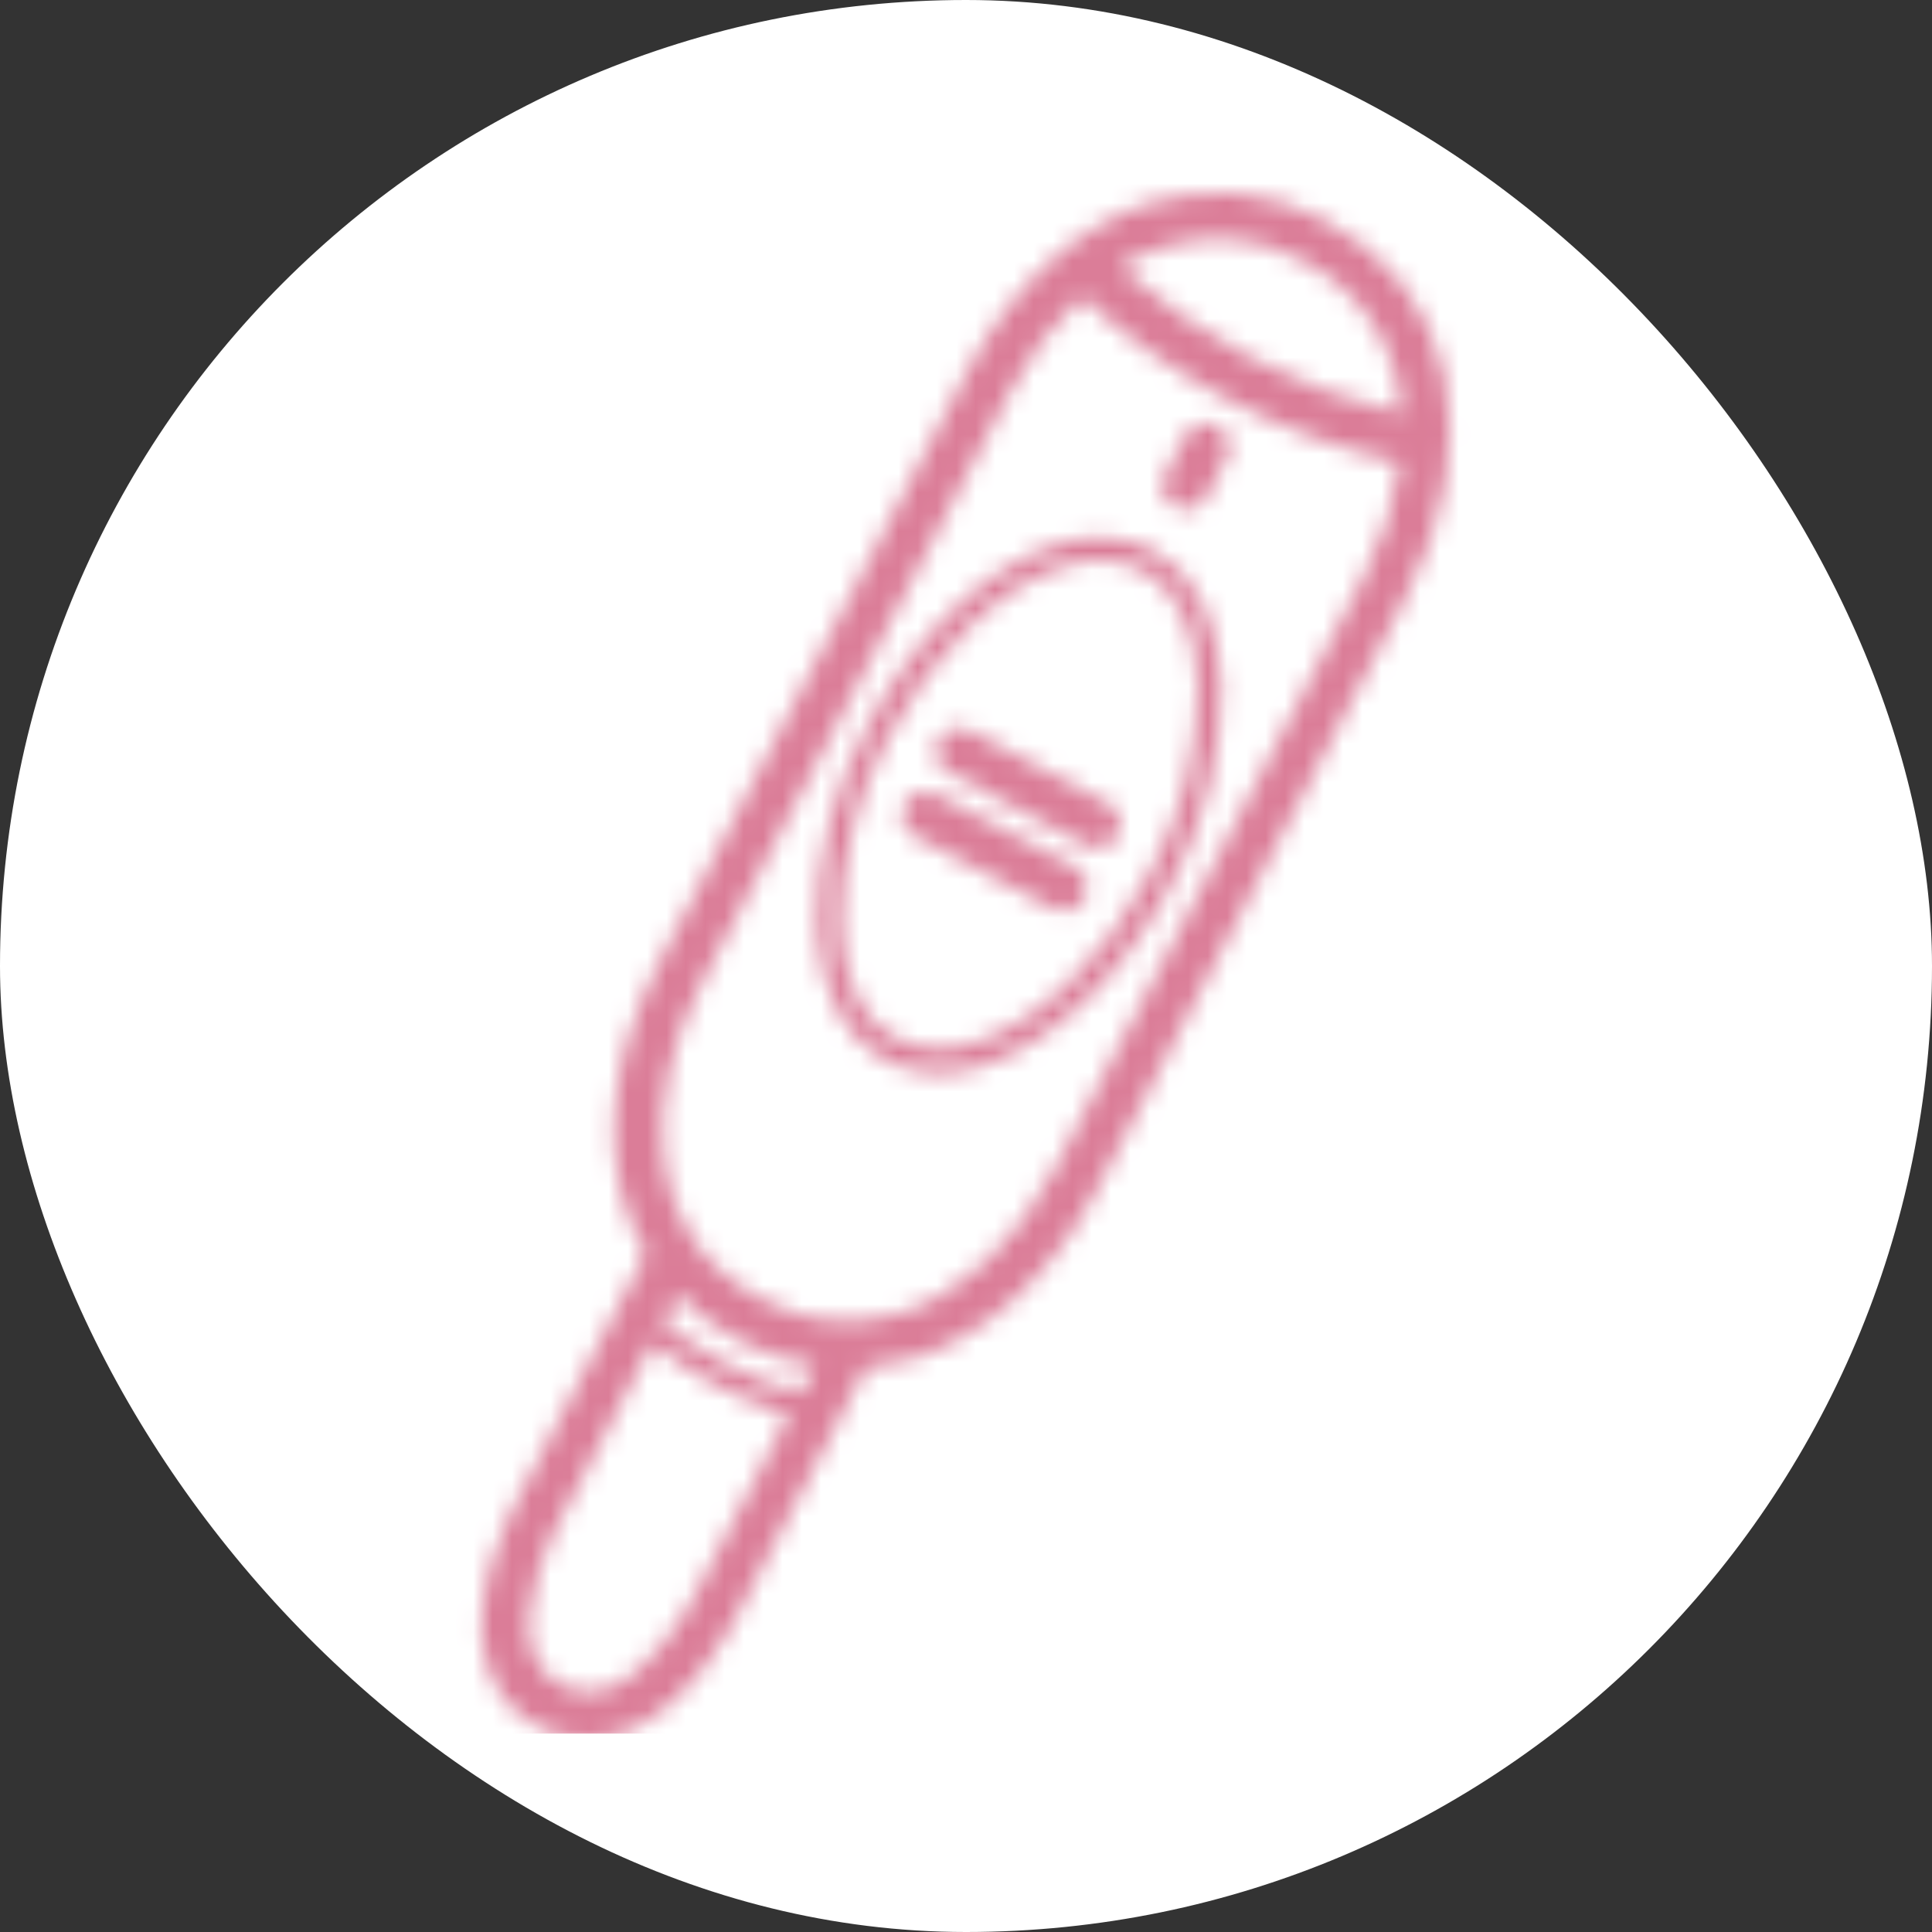 <svg width="100" height="100" viewBox="0 0 100 100" fill="none" xmlns="http://www.w3.org/2000/svg">
<rect x="0" y="0" width="100" height="100" fill="#333333" stroke="none"/>
<rect width="100" height="100" rx="50" fill="white"/>
<mask id="mask0_197_431" style="mask-type:alpha" maskUnits="userSpaceOnUse" x="24" y="9" width="52" height="82">
<g clip-path="url(#clip0_197_431)">
<path d="M32.031 89.729H32.125C35.784 88.509 38.167 83.611 38.243 83.442L44.811 70.784C45.661 70.718 46.501 70.557 47.316 70.306C51.07 69.114 54.448 66.017 56.756 61.588L72.708 30.999C76.977 22.788 75.298 14.915 68.523 11.387C67.157 10.645 65.656 10.184 64.108 10.033C62.561 9.881 60.999 10.042 59.515 10.505C55.761 11.697 52.374 14.793 50.075 19.222L34.123 49.812C31.205 55.442 31.064 60.866 33.429 64.882L26.86 77.484C26.748 77.69 24.102 82.438 25.2 86.135C25.401 86.837 25.746 87.488 26.213 88.049C26.68 88.609 27.258 89.067 27.911 89.391C28.539 89.725 29.228 89.927 29.936 89.985C30.645 90.043 31.357 89.956 32.031 89.729ZM60.247 12.785C61.428 12.413 62.673 12.285 63.905 12.41C65.138 12.534 66.332 12.908 67.415 13.508C68.903 14.242 70.163 15.365 71.064 16.758C71.964 18.15 72.47 19.761 72.529 21.418C67.112 20.152 62.103 17.537 57.966 13.818C58.683 13.384 59.448 13.037 60.247 12.785ZM36.3 50.929L52.252 20.339C53.2 18.473 54.471 16.789 56.005 15.366C60.63 19.636 66.307 22.599 72.454 23.952C72.185 26.024 71.55 28.032 70.578 29.882L54.626 60.462C52.618 64.319 49.775 66.984 46.612 67.969C45.431 68.341 44.186 68.469 42.954 68.345C41.721 68.221 40.527 67.847 39.444 67.247C33.11 63.953 33.297 56.681 36.3 50.929ZM35.08 67.021C36.989 68.97 39.472 70.255 42.165 70.69L41.423 72.117C38.824 71.4 36.406 70.14 34.33 68.42L35.08 67.021ZM29.019 78.638L33.757 69.527C35.848 71.212 38.253 72.466 40.832 73.215L36.075 82.363C35.521 83.517 33.598 86.68 31.383 87.43C31.006 87.569 30.602 87.623 30.201 87.587C29.8 87.552 29.413 87.427 29.066 87.224C28.705 87.051 28.386 86.804 28.129 86.498C27.871 86.192 27.682 85.835 27.574 85.45C26.879 83.161 28.371 79.802 29.019 78.638Z" fill="#1BA3E0"/>
<path d="M50.853 55.161C54.438 54.035 58.173 50.469 60.603 45.778C62.342 42.594 63.237 39.018 63.202 35.39C63.061 32.05 61.795 29.591 59.646 28.465C58.872 28.093 58.032 27.879 57.175 27.836C56.318 27.792 55.461 27.92 54.654 28.212C51.069 29.338 47.335 32.903 44.904 37.595C43.166 40.779 42.271 44.355 42.305 47.983C42.446 51.323 43.713 53.782 45.862 54.907C46.635 55.281 47.475 55.495 48.332 55.538C49.189 55.582 50.047 55.454 50.853 55.161ZM43.525 47.936C43.492 44.507 44.342 41.127 45.993 38.121C48.282 33.729 51.736 30.36 55.029 29.328C55.684 29.086 56.38 28.976 57.078 29.005C57.775 29.034 58.46 29.201 59.092 29.497C60.847 30.436 61.907 32.5 61.992 35.39C62.017 38.805 61.17 42.17 59.533 45.167C57.253 49.55 53.781 52.918 50.497 53.96C49.843 54.2 49.149 54.309 48.453 54.28C47.758 54.251 47.075 54.085 46.443 53.791C44.651 52.918 43.657 50.826 43.525 47.936Z" fill="#BDE7F9"/>
<path d="M56.212 43.751C56.353 43.826 56.508 43.872 56.667 43.886C56.827 43.901 56.988 43.883 57.14 43.836C57.293 43.788 57.435 43.71 57.557 43.607C57.68 43.503 57.78 43.377 57.854 43.235C58.002 42.948 58.031 42.615 57.935 42.307C57.838 41.999 57.623 41.742 57.338 41.593L50.281 37.858C50.139 37.771 49.98 37.714 49.814 37.691C49.649 37.668 49.48 37.679 49.319 37.724C49.158 37.769 49.008 37.846 48.879 37.951C48.749 38.056 48.642 38.187 48.565 38.335C48.487 38.483 48.441 38.646 48.429 38.812C48.418 38.979 48.44 39.146 48.495 39.304C48.551 39.461 48.638 39.606 48.751 39.728C48.865 39.851 49.002 39.949 49.155 40.016L56.212 43.751Z" fill="#BDE7F9"/>
<path d="M54.495 47.016C54.636 47.091 54.791 47.137 54.95 47.151C55.11 47.166 55.27 47.149 55.423 47.101C55.576 47.053 55.718 46.975 55.84 46.872C55.963 46.769 56.063 46.642 56.137 46.5C56.285 46.214 56.314 45.88 56.218 45.572C56.121 45.265 55.906 45.008 55.62 44.858L48.536 41.161C48.393 41.074 48.234 41.017 48.069 40.994C47.904 40.971 47.735 40.982 47.574 41.027C47.413 41.072 47.263 41.149 47.133 41.254C47.004 41.359 46.897 41.49 46.819 41.638C46.742 41.786 46.696 41.949 46.684 42.115C46.672 42.282 46.695 42.449 46.75 42.607C46.806 42.764 46.893 42.909 47.006 43.031C47.12 43.154 47.257 43.252 47.41 43.319L54.495 47.016Z" fill="#BDE7F9"/>
<path d="M61.729 26.326C62.037 26.228 62.294 26.012 62.442 25.725L63.54 23.623C63.665 23.34 63.677 23.02 63.574 22.728C63.472 22.436 63.262 22.194 62.988 22.051C62.713 21.908 62.395 21.874 62.097 21.957C61.798 22.04 61.543 22.233 61.382 22.497L60.284 24.609C60.171 24.822 60.125 25.064 60.15 25.303C60.176 25.543 60.273 25.77 60.428 25.954C60.583 26.139 60.79 26.273 61.022 26.339C61.254 26.405 61.5 26.401 61.729 26.326Z" fill="#BDE7F9"/>
</g>
</mask>
<g mask="url(#mask0_197_431)">
<rect x="1.488" y="-25.686" width="96.649" height="115.416" fill="#DB7D98"/>
</g>
<defs>
<clipPath id="clip0_197_431">
<rect width="50.107" height="80.059" fill="white" transform="translate(24.946 9.97)"/>
</clipPath>
</defs>
</svg>

